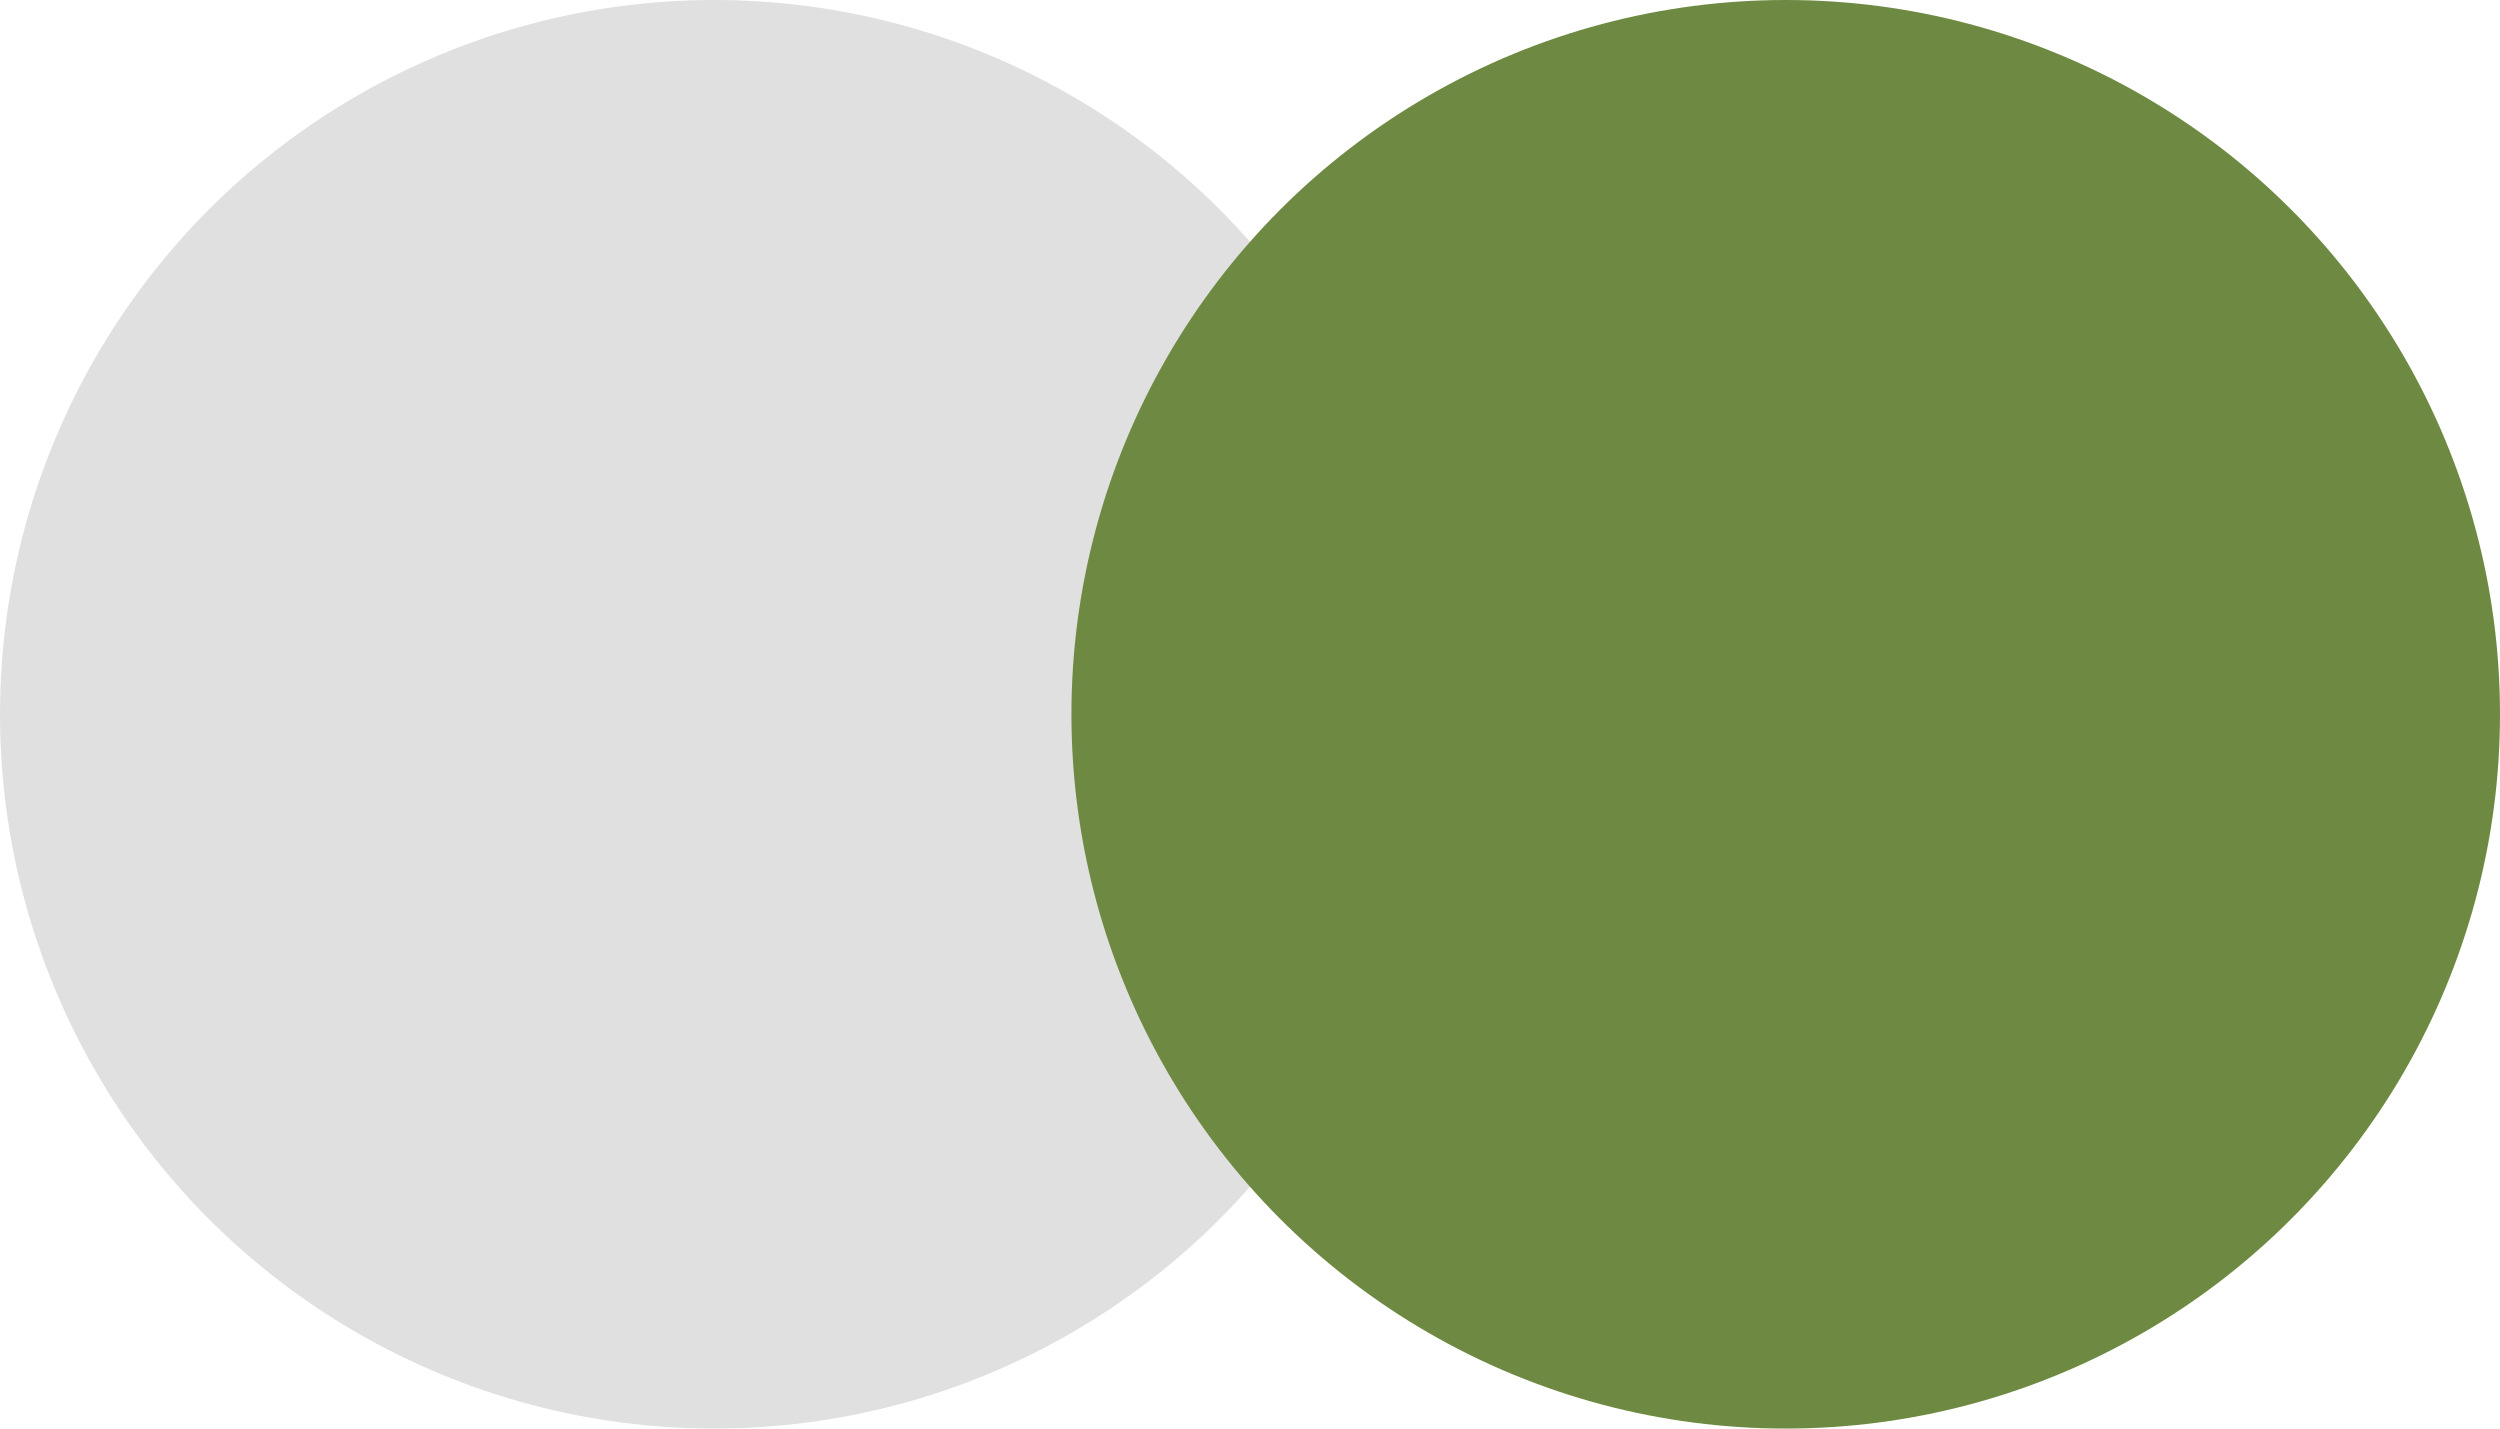 <?xml version="1.0" encoding="UTF-8"?> <svg xmlns="http://www.w3.org/2000/svg" width="28" height="16" viewBox="0 0 28 16" fill="none"><circle cx="8" cy="8" r="8" fill="#E0E0E0"></circle><circle cx="20" cy="8" r="8" fill="#6E8A42"></circle></svg> 